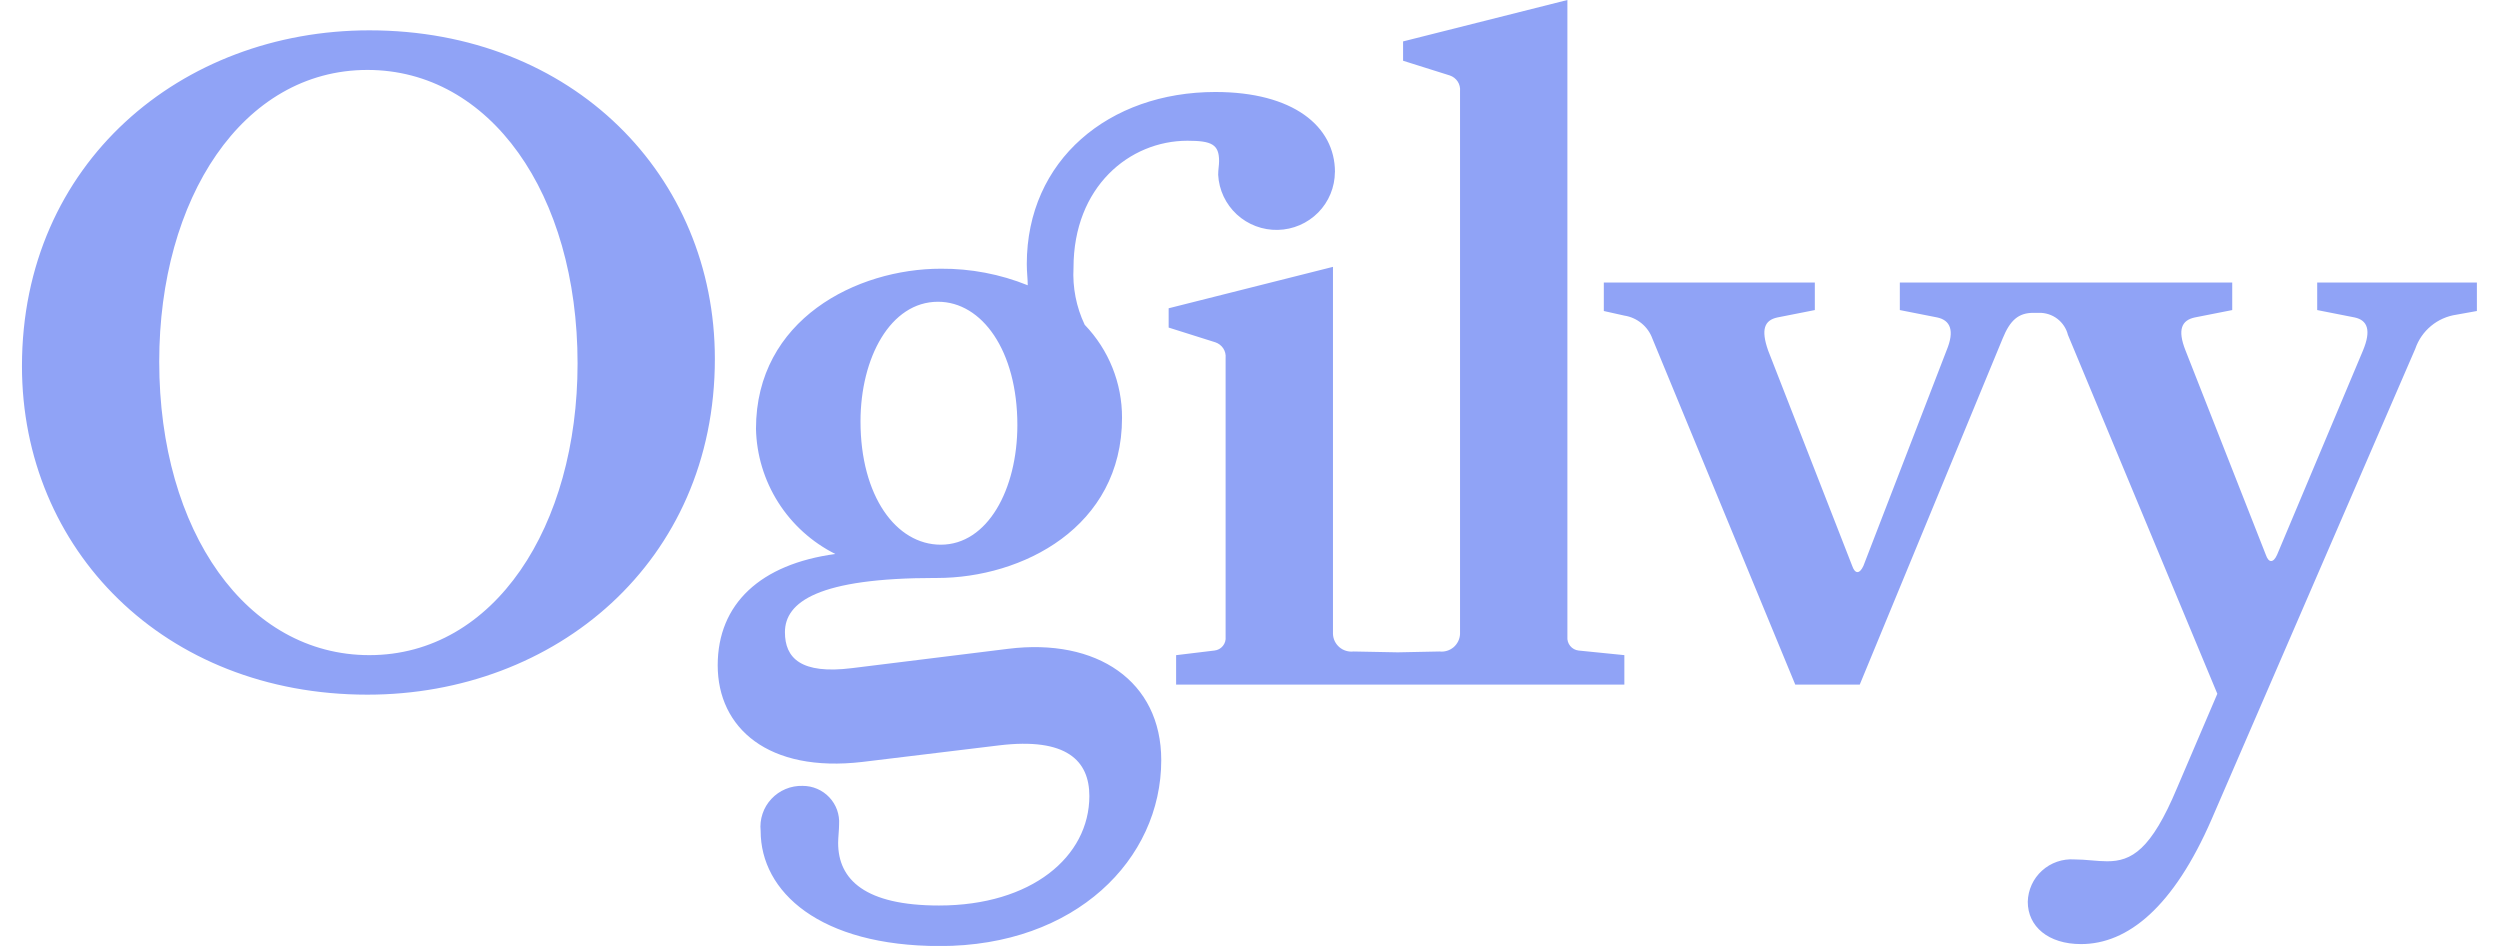 <svg width="74" height="28" viewBox="0 0 74 28" fill="none" xmlns="http://www.w3.org/2000/svg">
<path fill-rule="evenodd" clip-rule="evenodd" d="M17.096 10.758C17.096 15.58 14.636 19.392 10.932 19.392C7.311 19.392 4.713 15.742 4.713 10.703C4.713 5.882 7.173 2.07 10.877 2.07C14.498 2.07 17.096 5.719 17.096 10.758ZM21.16 10.623C21.16 5.202 16.958 0.898 10.932 0.898C5.376 0.898 0.65 4.821 0.65 10.838C0.65 16.259 4.851 20.562 10.877 20.562C16.433 20.562 21.16 16.643 21.16 10.623ZM30.114 12.582C30.114 14.489 29.23 16.123 27.848 16.123C26.521 16.123 25.471 14.68 25.471 12.473C25.471 10.594 26.355 8.932 27.765 8.932C29.064 8.932 30.114 10.376 30.114 12.582ZM39.515 5.093C39.515 3.731 38.27 2.723 35.976 2.723C32.825 2.723 30.393 4.739 30.393 7.817C30.393 8.062 30.421 8.253 30.421 8.444C29.604 8.114 28.731 7.948 27.85 7.954C25.363 7.954 22.377 9.452 22.377 12.693C22.394 13.465 22.621 14.217 23.035 14.87C23.449 15.523 24.034 16.051 24.726 16.398C22.515 16.697 21.244 17.869 21.244 19.693C21.244 21.546 22.737 22.88 25.528 22.553L29.564 22.064C31.582 21.819 32.245 22.526 32.245 23.561C32.245 25.359 30.531 26.803 27.795 26.803C25.611 26.803 24.809 26.04 24.809 24.95C24.809 24.787 24.837 24.569 24.837 24.406C24.847 24.259 24.826 24.112 24.777 23.973C24.727 23.835 24.649 23.708 24.548 23.601C24.447 23.494 24.325 23.408 24.189 23.35C24.053 23.291 23.907 23.262 23.759 23.262C23.586 23.257 23.414 23.288 23.254 23.355C23.094 23.422 22.951 23.521 22.833 23.648C22.715 23.774 22.625 23.924 22.571 24.088C22.516 24.251 22.497 24.425 22.515 24.596C22.515 26.394 24.257 28.003 27.822 28.003C31.83 28.003 34.373 25.442 34.373 22.501C34.373 20.158 32.466 18.878 29.84 19.205L25.224 19.776C23.704 19.967 23.234 19.477 23.234 18.714C23.234 17.815 24.229 17.108 27.684 17.108H27.739C30.255 17.108 33.212 15.609 33.212 12.368C33.216 11.342 32.82 10.355 32.107 9.613C31.857 9.087 31.744 8.506 31.776 7.925C31.776 5.528 33.434 4.166 35.148 4.166C35.866 4.166 36.085 4.275 36.085 4.766C36.085 4.901 36.058 5.011 36.058 5.174C36.081 5.621 36.279 6.042 36.609 6.347C36.939 6.651 37.375 6.816 37.825 6.805C38.275 6.795 38.703 6.61 39.019 6.29C39.334 5.97 39.511 5.54 39.513 5.092M48.081 19.392L46.727 19.256C46.629 19.245 46.539 19.196 46.477 19.119C46.415 19.043 46.386 18.945 46.395 18.847V0L41.531 1.226V1.798L42.913 2.233C43.009 2.265 43.091 2.328 43.147 2.412C43.202 2.496 43.227 2.597 43.217 2.697V18.767C43.214 18.841 43.195 18.915 43.162 18.982C43.129 19.049 43.083 19.109 43.026 19.158C42.968 19.206 42.902 19.243 42.83 19.264C42.758 19.286 42.682 19.293 42.608 19.284L41.374 19.309L40.065 19.284C39.99 19.293 39.915 19.286 39.843 19.264C39.771 19.243 39.704 19.206 39.647 19.158C39.59 19.109 39.543 19.049 39.51 18.982C39.477 18.915 39.459 18.841 39.456 18.767V7.899L34.592 9.125V9.696L35.974 10.132C36.07 10.164 36.152 10.227 36.208 10.311C36.263 10.395 36.288 10.495 36.278 10.596V18.848C36.288 18.946 36.259 19.044 36.197 19.12C36.135 19.197 36.045 19.246 35.947 19.256L34.813 19.393V20.265H48.081V19.393L48.081 19.392ZM73.316 9.206V8.362H68.589V9.178L69.695 9.396C70.082 9.478 70.193 9.778 69.944 10.376L67.401 16.423C67.291 16.668 67.152 16.668 67.069 16.423L64.692 10.376C64.443 9.75 64.582 9.478 64.968 9.396L66.074 9.178V8.362H56.235V9.178L57.34 9.396C57.727 9.478 57.866 9.778 57.617 10.376L55.157 16.75C55.046 16.995 54.908 16.995 54.825 16.75L52.337 10.376C52.117 9.75 52.227 9.478 52.614 9.396L53.719 9.178V8.362H47.473V9.206L48.082 9.342C48.269 9.371 48.444 9.45 48.59 9.57C48.736 9.69 48.847 9.846 48.911 10.023L53.14 20.265H55.048L59.277 10.023C59.498 9.478 59.746 9.26 60.189 9.26H60.354C60.55 9.256 60.742 9.318 60.898 9.437C61.053 9.556 61.164 9.724 61.211 9.913L65.633 20.536L64.445 23.314C63.671 25.166 63.091 25.494 62.372 25.494C62.068 25.494 61.736 25.439 61.404 25.439C61.23 25.427 61.055 25.45 60.89 25.507C60.725 25.564 60.573 25.654 60.444 25.771C60.314 25.888 60.21 26.03 60.138 26.188C60.066 26.347 60.026 26.518 60.022 26.692C60.022 27.427 60.632 27.945 61.598 27.945C62.98 27.945 64.334 26.855 65.468 24.241L71.493 10.322C71.583 10.059 71.744 9.826 71.959 9.648C72.173 9.47 72.433 9.355 72.709 9.315L73.316 9.206Z" fill="#90A3F6"/>
</svg>

